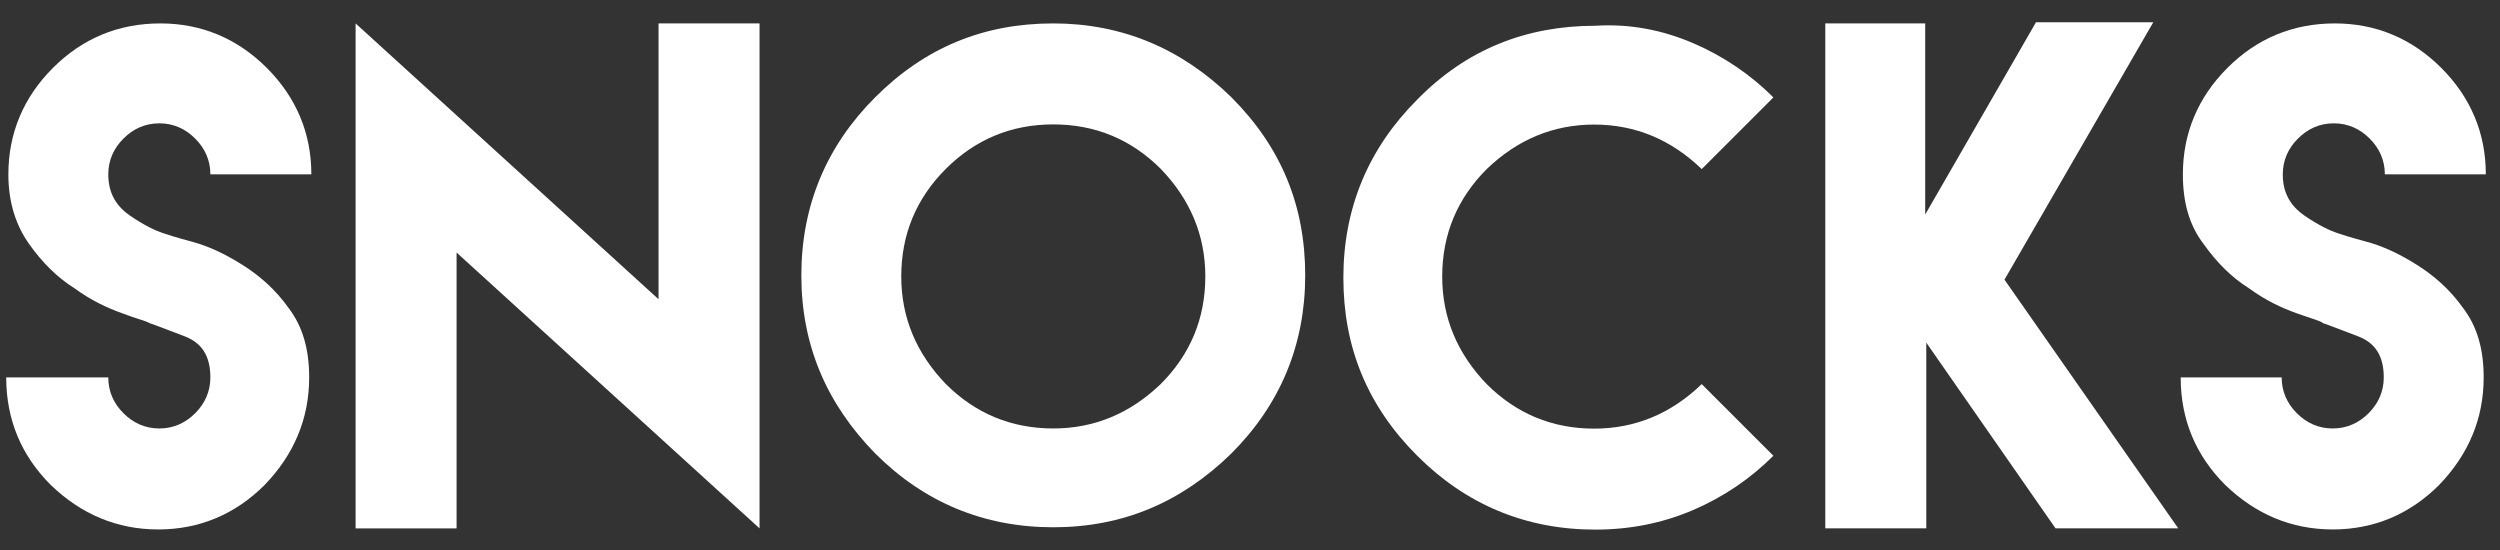 <svg xmlns="http://www.w3.org/2000/svg" fill="none" viewBox="0 0 109 24" height="24" width="109">
<rect x="0" y="0" width="109" height="24" fill="#333333" stroke="none"/>
<path fill="white" d="M5.337 13.662C4.674 13.426 3.964 13.094 3.253 12.573C2.496 12.1 1.833 11.437 1.265 10.632C0.697 9.827 0.365 8.833 0.365 7.602C0.365 5.803 1.028 4.241 2.306 2.962C3.585 1.684 5.147 1.021 6.994 1.021C8.793 1.021 10.355 1.684 11.634 2.962C12.912 4.241 13.575 5.803 13.575 7.602H9.172C9.172 6.987 8.935 6.466 8.509 6.04C8.083 5.614 7.562 5.377 6.946 5.377C6.331 5.377 5.81 5.614 5.384 6.04C4.958 6.466 4.721 6.987 4.721 7.602C4.721 8.407 5.053 8.975 5.668 9.401C6.284 9.827 6.804 10.064 7.088 10.159C7.23 10.206 7.657 10.348 8.367 10.537C9.077 10.727 9.787 11.058 10.545 11.532C11.302 12.005 12.012 12.621 12.581 13.426C13.196 14.23 13.48 15.225 13.48 16.456C13.48 18.255 12.817 19.817 11.539 21.143C10.261 22.421 8.698 23.084 6.899 23.084C5.1 23.084 3.537 22.421 2.212 21.143C0.933 19.865 0.271 18.302 0.271 16.456H4.721C4.721 17.071 4.958 17.592 5.384 18.018C5.81 18.444 6.331 18.681 6.946 18.681C7.562 18.681 8.083 18.444 8.509 18.018C8.935 17.592 9.172 17.071 9.172 16.456C9.172 15.509 8.793 14.941 8.035 14.657C7.278 14.373 6.804 14.183 6.52 14.088C6.378 13.994 5.952 13.899 5.337 13.662Z"></path>
<path fill="white" d="M28.713 13.047V1.021H33.116V23.037L19.907 11.011V23.037H15.504V1.021L28.713 13.047Z"></path>
<path fill="white" d="M53.688 4.241C55.866 6.418 56.907 8.975 56.907 12.005C56.907 15.035 55.819 17.639 53.688 19.77C51.51 21.901 48.953 22.989 45.923 22.989C42.893 22.989 40.289 21.901 38.159 19.77C36.028 17.592 34.939 15.035 34.939 12.005C34.939 8.975 36.028 6.371 38.159 4.241C40.337 2.063 42.893 1.021 45.923 1.021C48.906 1.021 51.51 2.11 53.688 4.241ZM41.236 7.365C39.958 8.644 39.295 10.206 39.295 12.053C39.295 13.852 39.958 15.414 41.236 16.74C42.514 18.018 44.077 18.681 45.923 18.681C47.722 18.681 49.285 18.018 50.611 16.74C51.889 15.461 52.552 13.899 52.552 12.053C52.552 10.254 51.889 8.691 50.611 7.365C49.332 6.087 47.77 5.424 45.923 5.424C44.077 5.424 42.514 6.087 41.236 7.365Z"></path>
<path fill="white" d="M73.817 1.88C75.142 2.448 76.326 3.253 77.32 4.247L74.195 7.372C72.87 6.094 71.307 5.431 69.508 5.431C67.709 5.431 66.147 6.094 64.821 7.372C63.543 8.65 62.88 10.213 62.88 12.059C62.88 13.858 63.543 15.421 64.821 16.747C66.099 18.025 67.662 18.688 69.508 18.688C71.307 18.688 72.87 18.025 74.195 16.747L77.32 19.871C76.326 20.866 75.142 21.671 73.817 22.239C72.491 22.807 71.071 23.091 69.556 23.091C66.525 23.091 63.922 22.002 61.791 19.871C59.613 17.694 58.571 15.137 58.571 12.107C58.571 9.077 59.66 6.473 61.791 4.342C63.922 2.164 66.525 1.123 69.556 1.123C71.071 1.028 72.491 1.312 73.817 1.88Z"></path>
<path fill="white" d="M83.939 1.02V9.353L88.768 0.972H93.882L87.395 12.193L94.971 23.035H89.62L83.986 14.939V23.035H79.583V1.02H83.939Z"></path>
<path fill="white" d="M100.144 13.662C99.481 13.426 98.771 13.094 98.061 12.573C97.303 12.1 96.641 11.437 96.073 10.632C95.457 9.827 95.173 8.833 95.173 7.602C95.173 5.803 95.836 4.241 97.114 2.962C98.392 1.684 99.955 1.021 101.801 1.021C103.6 1.021 105.163 1.684 106.441 2.962C107.72 4.241 108.382 5.803 108.382 7.602H103.979C103.979 6.987 103.743 6.466 103.316 6.04C102.89 5.614 102.369 5.377 101.754 5.377C101.139 5.377 100.618 5.614 100.192 6.04C99.766 6.466 99.529 6.987 99.529 7.602C99.529 8.407 99.86 8.975 100.476 9.401C101.091 9.827 101.612 10.064 101.896 10.159C102.038 10.206 102.464 10.348 103.174 10.537C103.885 10.727 104.595 11.058 105.352 11.532C106.11 12.005 106.82 12.621 107.388 13.426C108.004 14.23 108.288 15.225 108.288 16.456C108.288 18.255 107.625 19.817 106.347 21.143C105.068 22.421 103.506 23.084 101.707 23.084C99.907 23.084 98.345 22.421 97.019 21.143C95.741 19.865 95.078 18.302 95.078 16.456H99.481C99.481 17.071 99.718 17.592 100.144 18.018C100.57 18.444 101.091 18.681 101.707 18.681C102.322 18.681 102.843 18.444 103.269 18.018C103.695 17.592 103.932 17.071 103.932 16.456C103.932 15.509 103.553 14.941 102.796 14.657C102.038 14.373 101.565 14.183 101.281 14.088C101.186 13.994 100.807 13.899 100.144 13.662Z"></path>
</svg>

